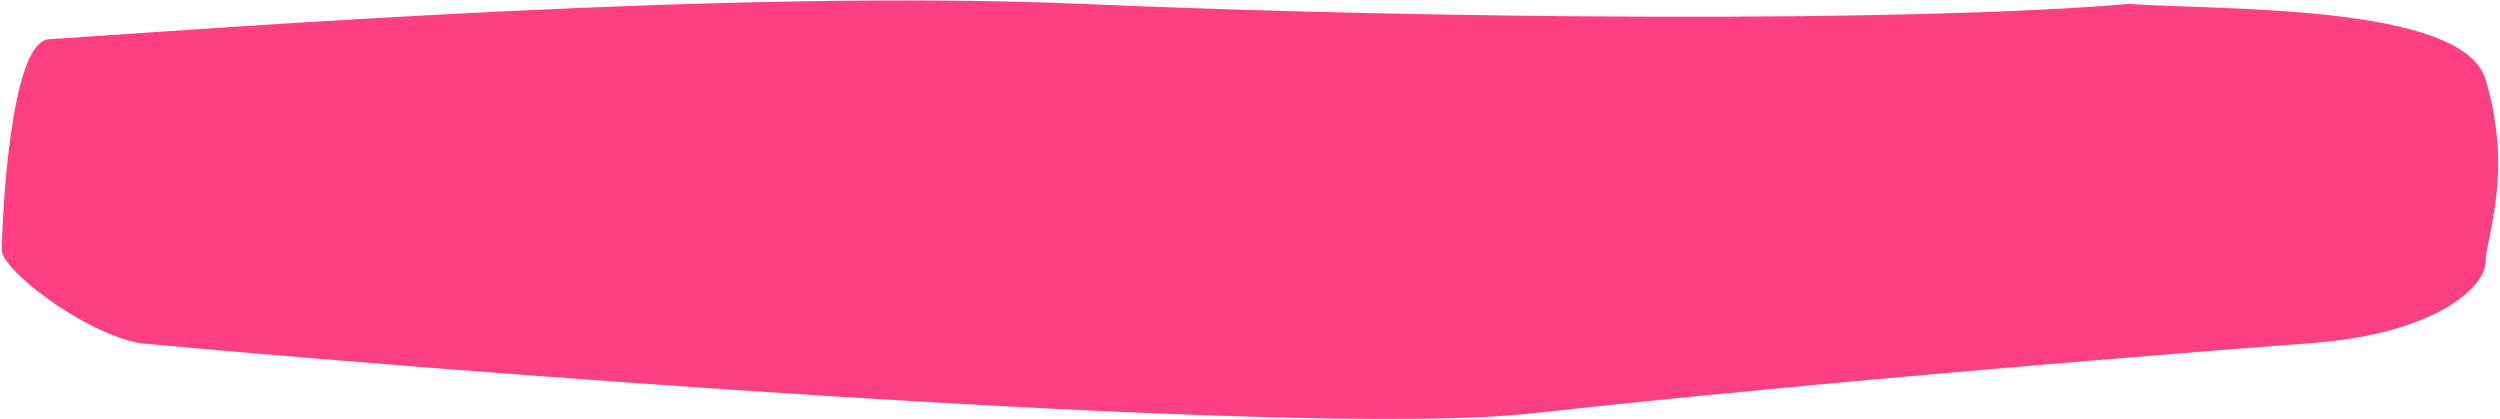 <?xml version="1.0" encoding="UTF-8"?> <svg xmlns="http://www.w3.org/2000/svg" width="925" height="155" viewBox="0 0 925 155" fill="none"><path d="M400.642 1.954C270.642 -3.646 87 10.5 18.5 15C4 15 1.169 84 1.169 92.5C1.169 99.3 30.308 122.287 51.642 126.454C143.808 135.121 479.442 162.054 566.642 152.454C675.642 140.454 808.642 129.954 855.142 126.454C901.642 122.954 919.142 105.454 919.142 96.954C919.142 88.454 929.642 63.954 919.142 29.454C910.742 1.854 820.975 4.287 787.642 1.954C705.808 8.954 530.642 7.554 400.642 1.954Z" fill="#FE4083" stroke="#FE4083"></path></svg> 